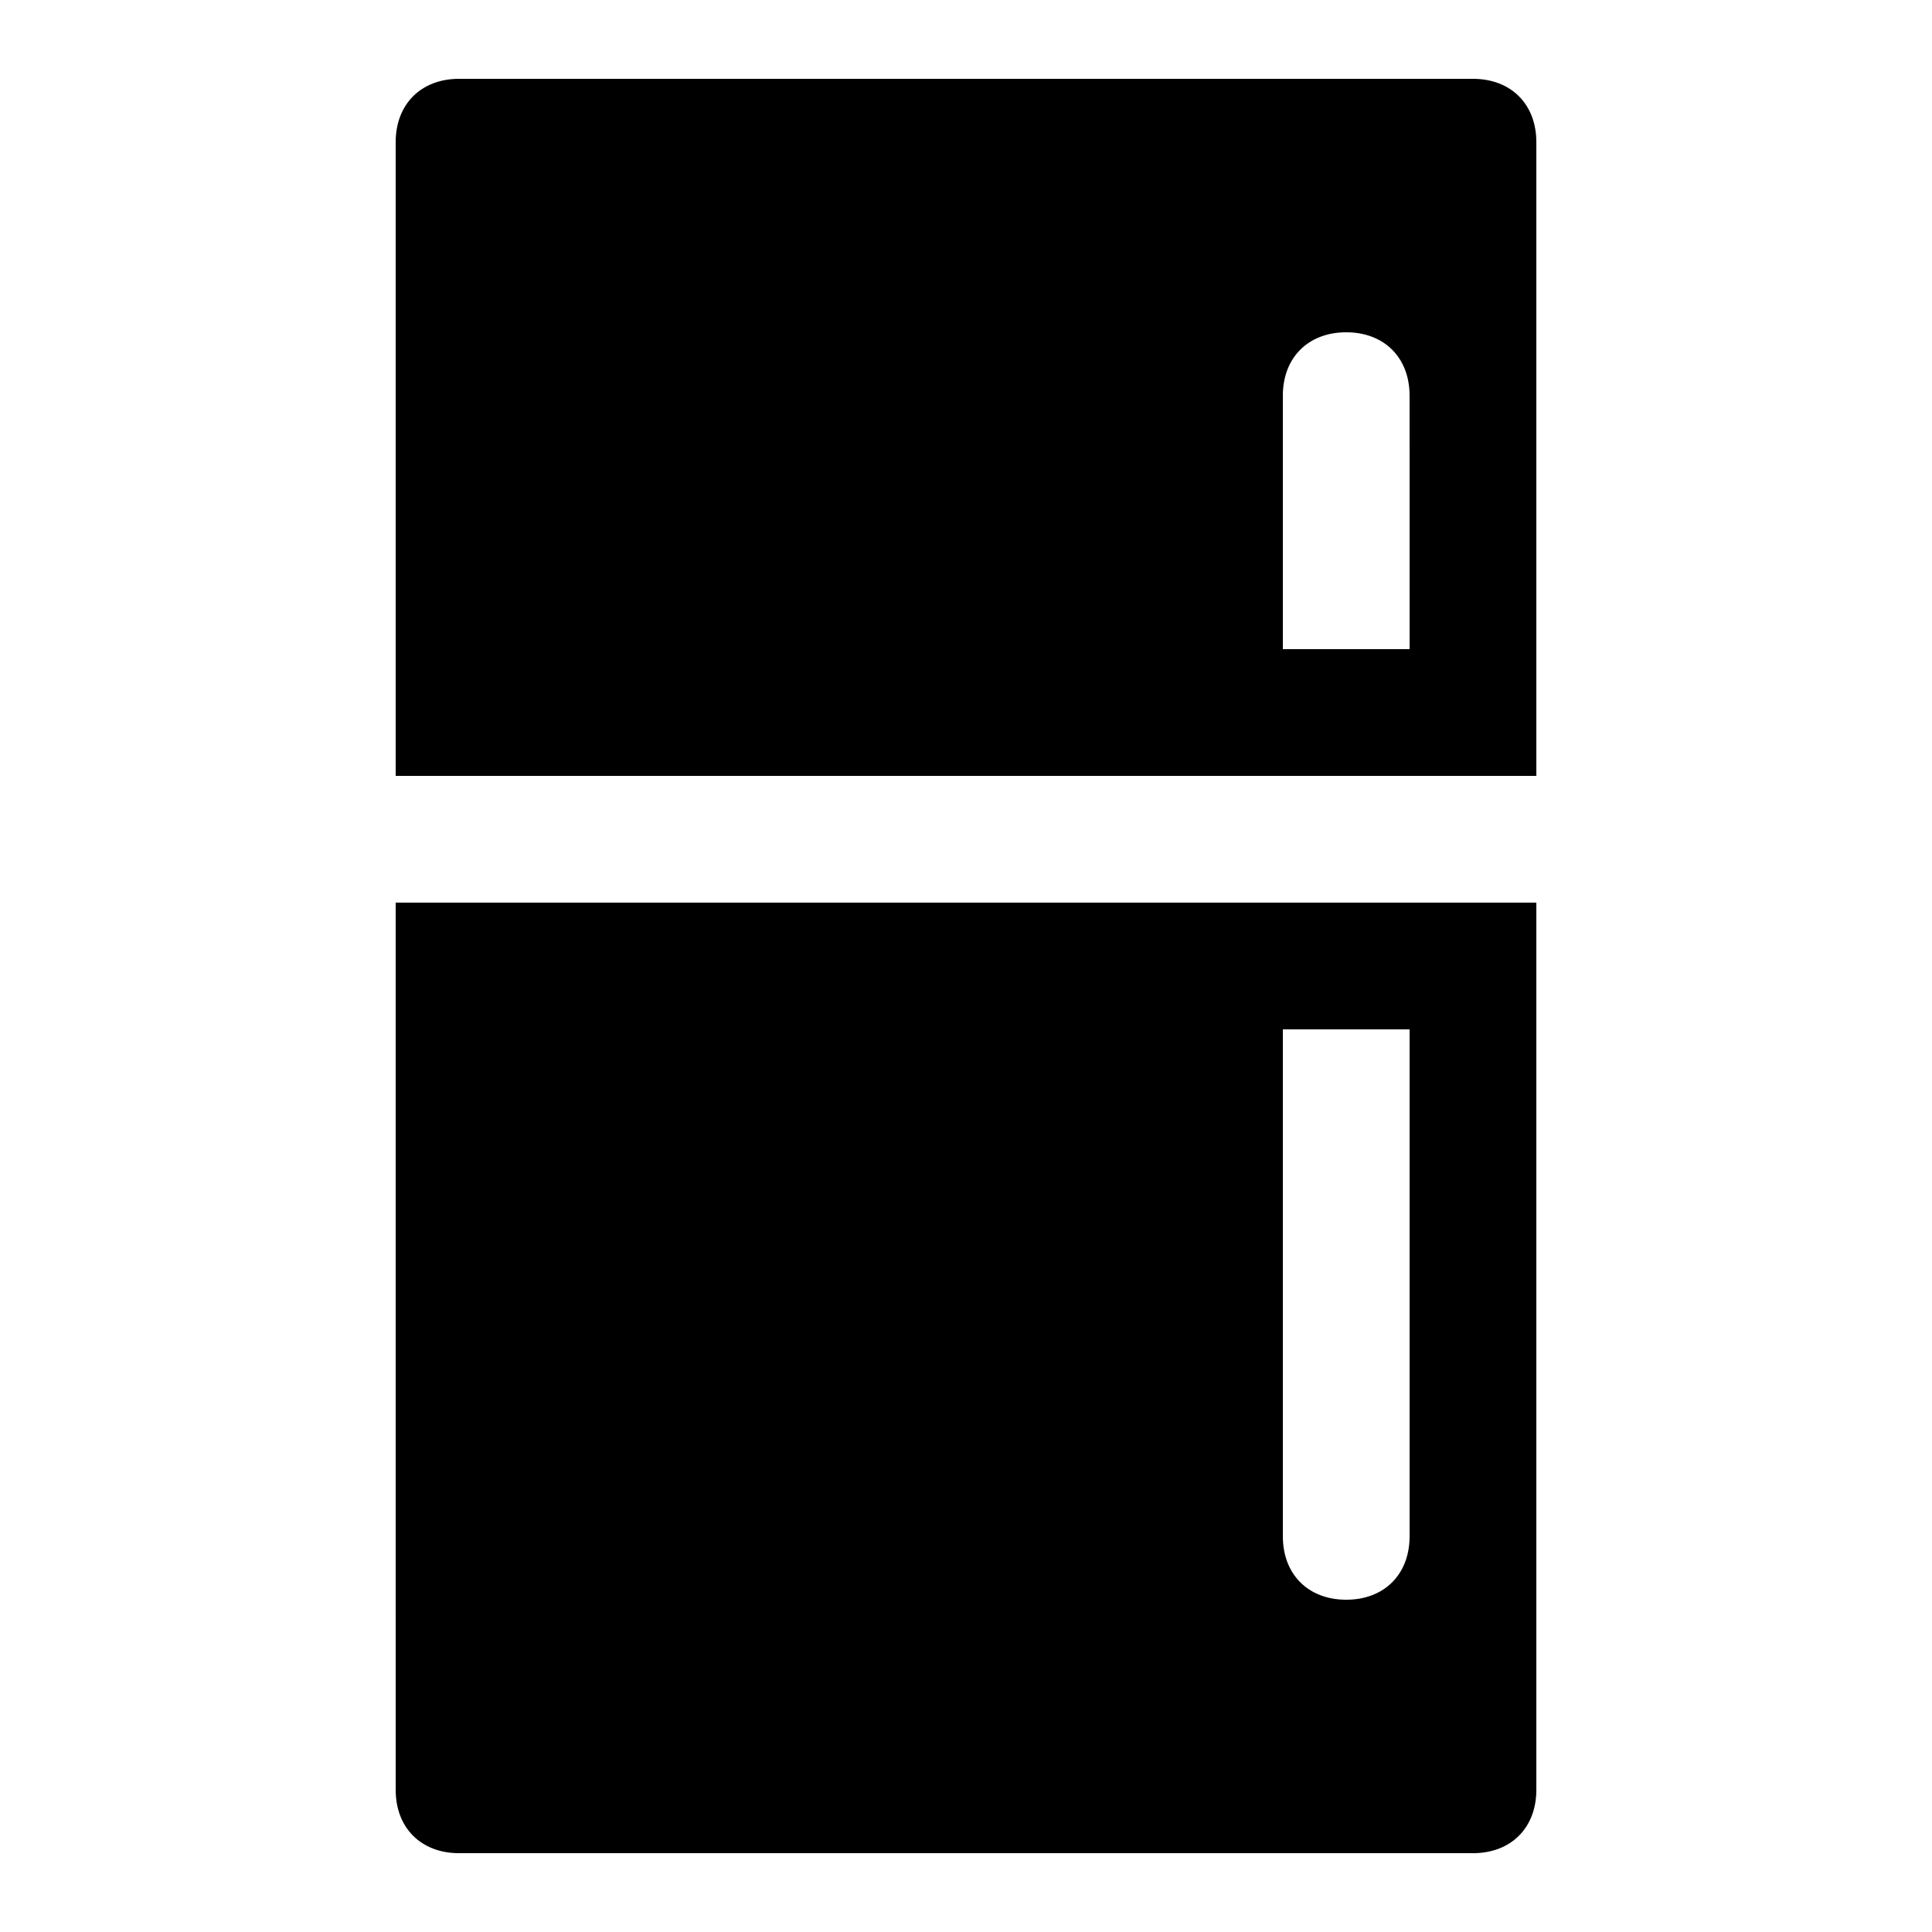 <?xml version="1.0" encoding="UTF-8"?>
<!-- Uploaded to: ICON Repo, www.svgrepo.com, Generator: ICON Repo Mixer Tools -->
<svg fill="#000000" width="800px" height="800px" version="1.1" viewBox="144 144 512 512" xmlns="http://www.w3.org/2000/svg">
 <g>
  <path d="m534.35 164.89h-268.7c-10.074 0-16.793 6.719-16.793 16.793v167.94h302.29v-167.94c0-10.074-6.715-16.793-16.793-16.793zm-16.793 151.14h-33.586l-0.004-67.176c0-10.078 6.719-16.793 16.793-16.793 10.078 0 16.793 6.719 16.793 16.793z"/>
  <path d="m248.86 618.32c0 10.078 6.719 16.793 16.793 16.793h268.7c10.078 0 16.793-6.719 16.793-16.793v-235.11h-302.29zm235.11-201.52h33.586v134.35c0 10.078-6.719 16.793-16.793 16.793-10.078 0-16.793-6.719-16.793-16.793z"/>
 </g>
</svg>
